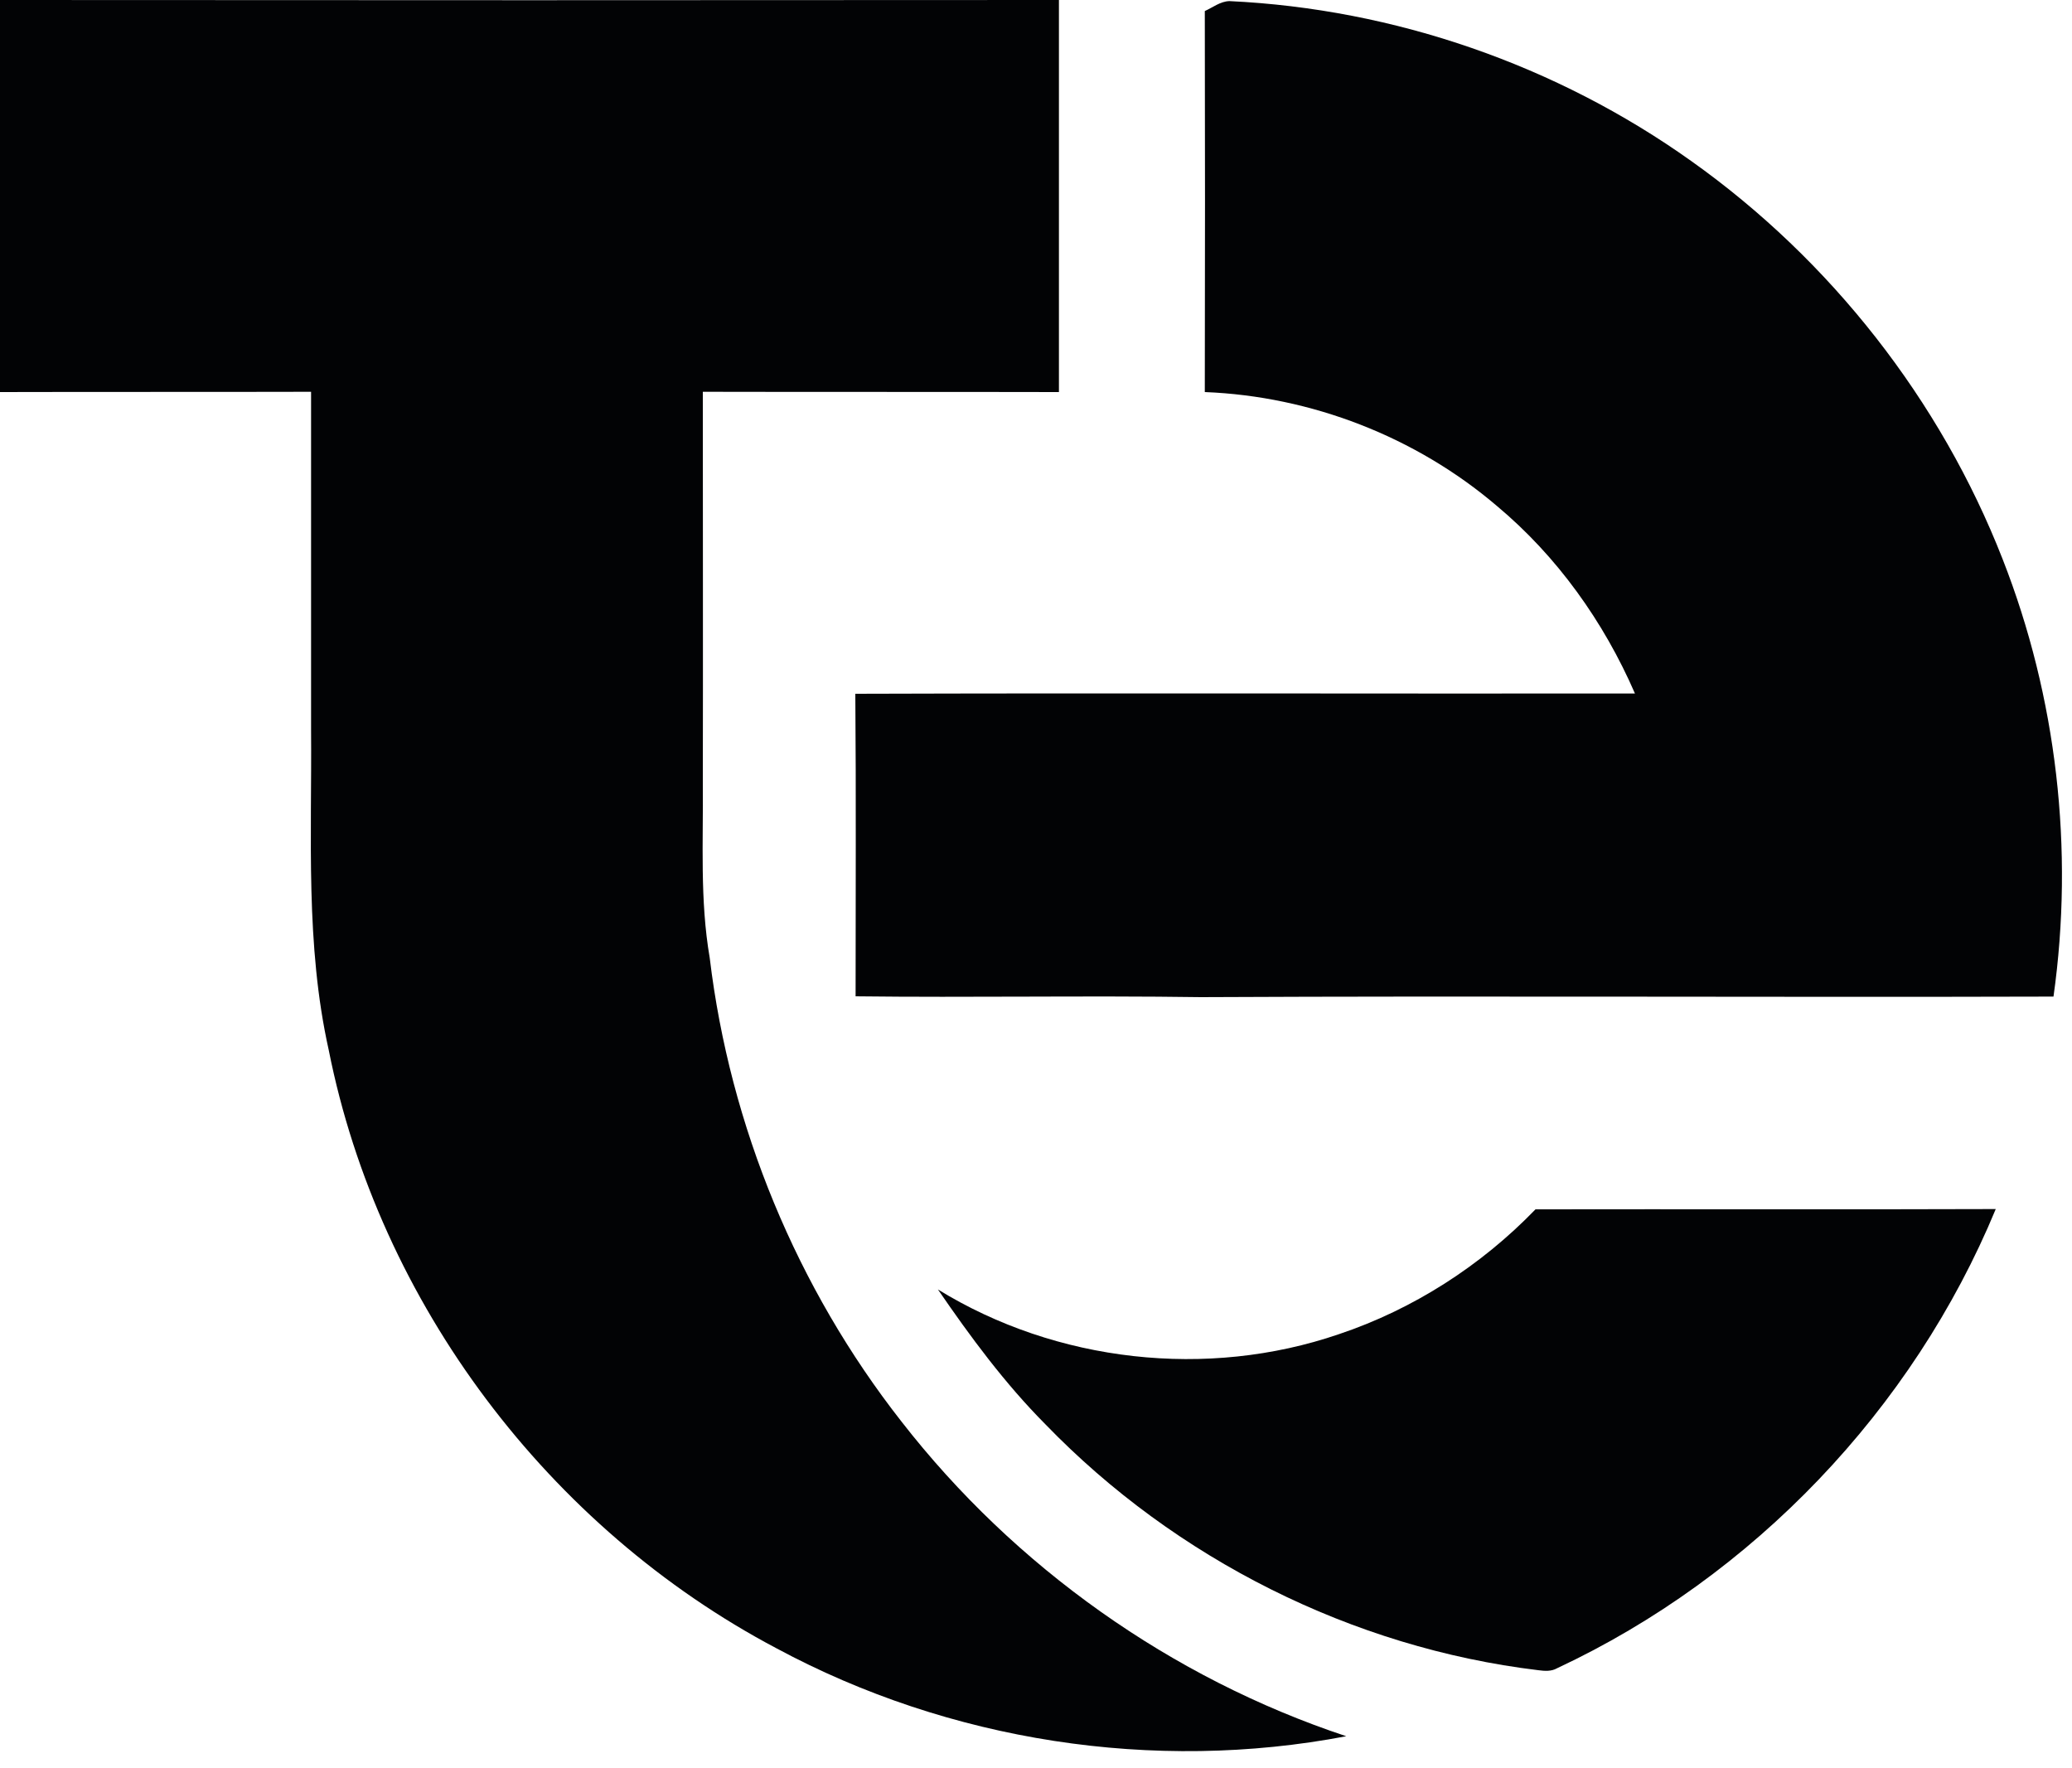 <?xml version="1.0" encoding="UTF-8"?>
<svg xmlns="http://www.w3.org/2000/svg" xmlns:xlink="http://www.w3.org/1999/xlink" width="75px" height="64px" viewBox="0 0 75 64" version="1.1">
  <title>_935205344</title>
  <g id="Page-1" stroke="none" stroke-width="1" fill="none" fill-rule="evenodd">
    <g id="_935205344" transform="translate(0, 0)" fill="#020305" fill-rule="nonzero">
      <path d="M1.77635684e-15,0 C12.78,0.01 25.56,0.01 38.33,0 C38.33,4.73 38.33,9.46 38.33,14.19 C34.04,14.18 29.74,14.19 25.44,14.18 C25.44,18.9 25.45,23.63 25.44,28.35 C25.46,30.46 25.33,32.58 25.69,34.67 C26.42,40.76 28.85,46.63 32.63,51.45 C36.73,56.72 42.4,60.74 48.73,62.84 C41.76,64.17 34.36,63.02 28.11,59.66 C19.87,55.31 13.72,47.17 11.9,38.01 C11.05,34.2 11.29,30.29 11.26,26.42 C11.26,22.34 11.26,18.26 11.26,14.18 C7.51,14.19 3.75,14.18 1.77635684e-15,14.19 C1.77635684e-15,9.46 1.77635684e-15,4.73 1.77635684e-15,0 Z" id="Path"></path>
      <path d="M43.61,0.4 C43.9,0.27 44.17,0.05 44.5,0.04 C50.48,0.32 56.35,2.36 61.22,5.83 C66.26,9.41 70.24,14.48 72.49,20.24 C74.45,25.24 75.08,30.75 74.33,36.07 C64.05,36.1 53.76,36.04 43.47,36.09 C39.3,36.03 35.14,36.11 30.97,36.06 C30.97,32.41 30.99,28.76 30.96,25.11 C40.37,25.08 49.77,25.11 59.18,25.1 C58.05,22.5 56.36,20.13 54.18,18.31 C51.25,15.81 47.46,14.34 43.61,14.19 C43.62,9.59 43.62,4.99 43.61,0.4 Z" id="Path"></path>
      <path d="M48.46,48.29 C51.15,47.39 53.61,45.81 55.58,43.77 C61.13,43.76 66.68,43.78 72.24,43.76 C69.24,51.01 63.46,57.06 56.36,60.38 C56.15,60.5 55.91,60.48 55.68,60.45 C48.95,59.64 42.55,56.42 37.84,51.55 C36.37,50.07 35.13,48.39 33.95,46.67 C38.24,49.31 43.7,49.92 48.46,48.29 L48.46,48.29 Z" id="Path"></path>
    </g>
  </g>
</svg>
